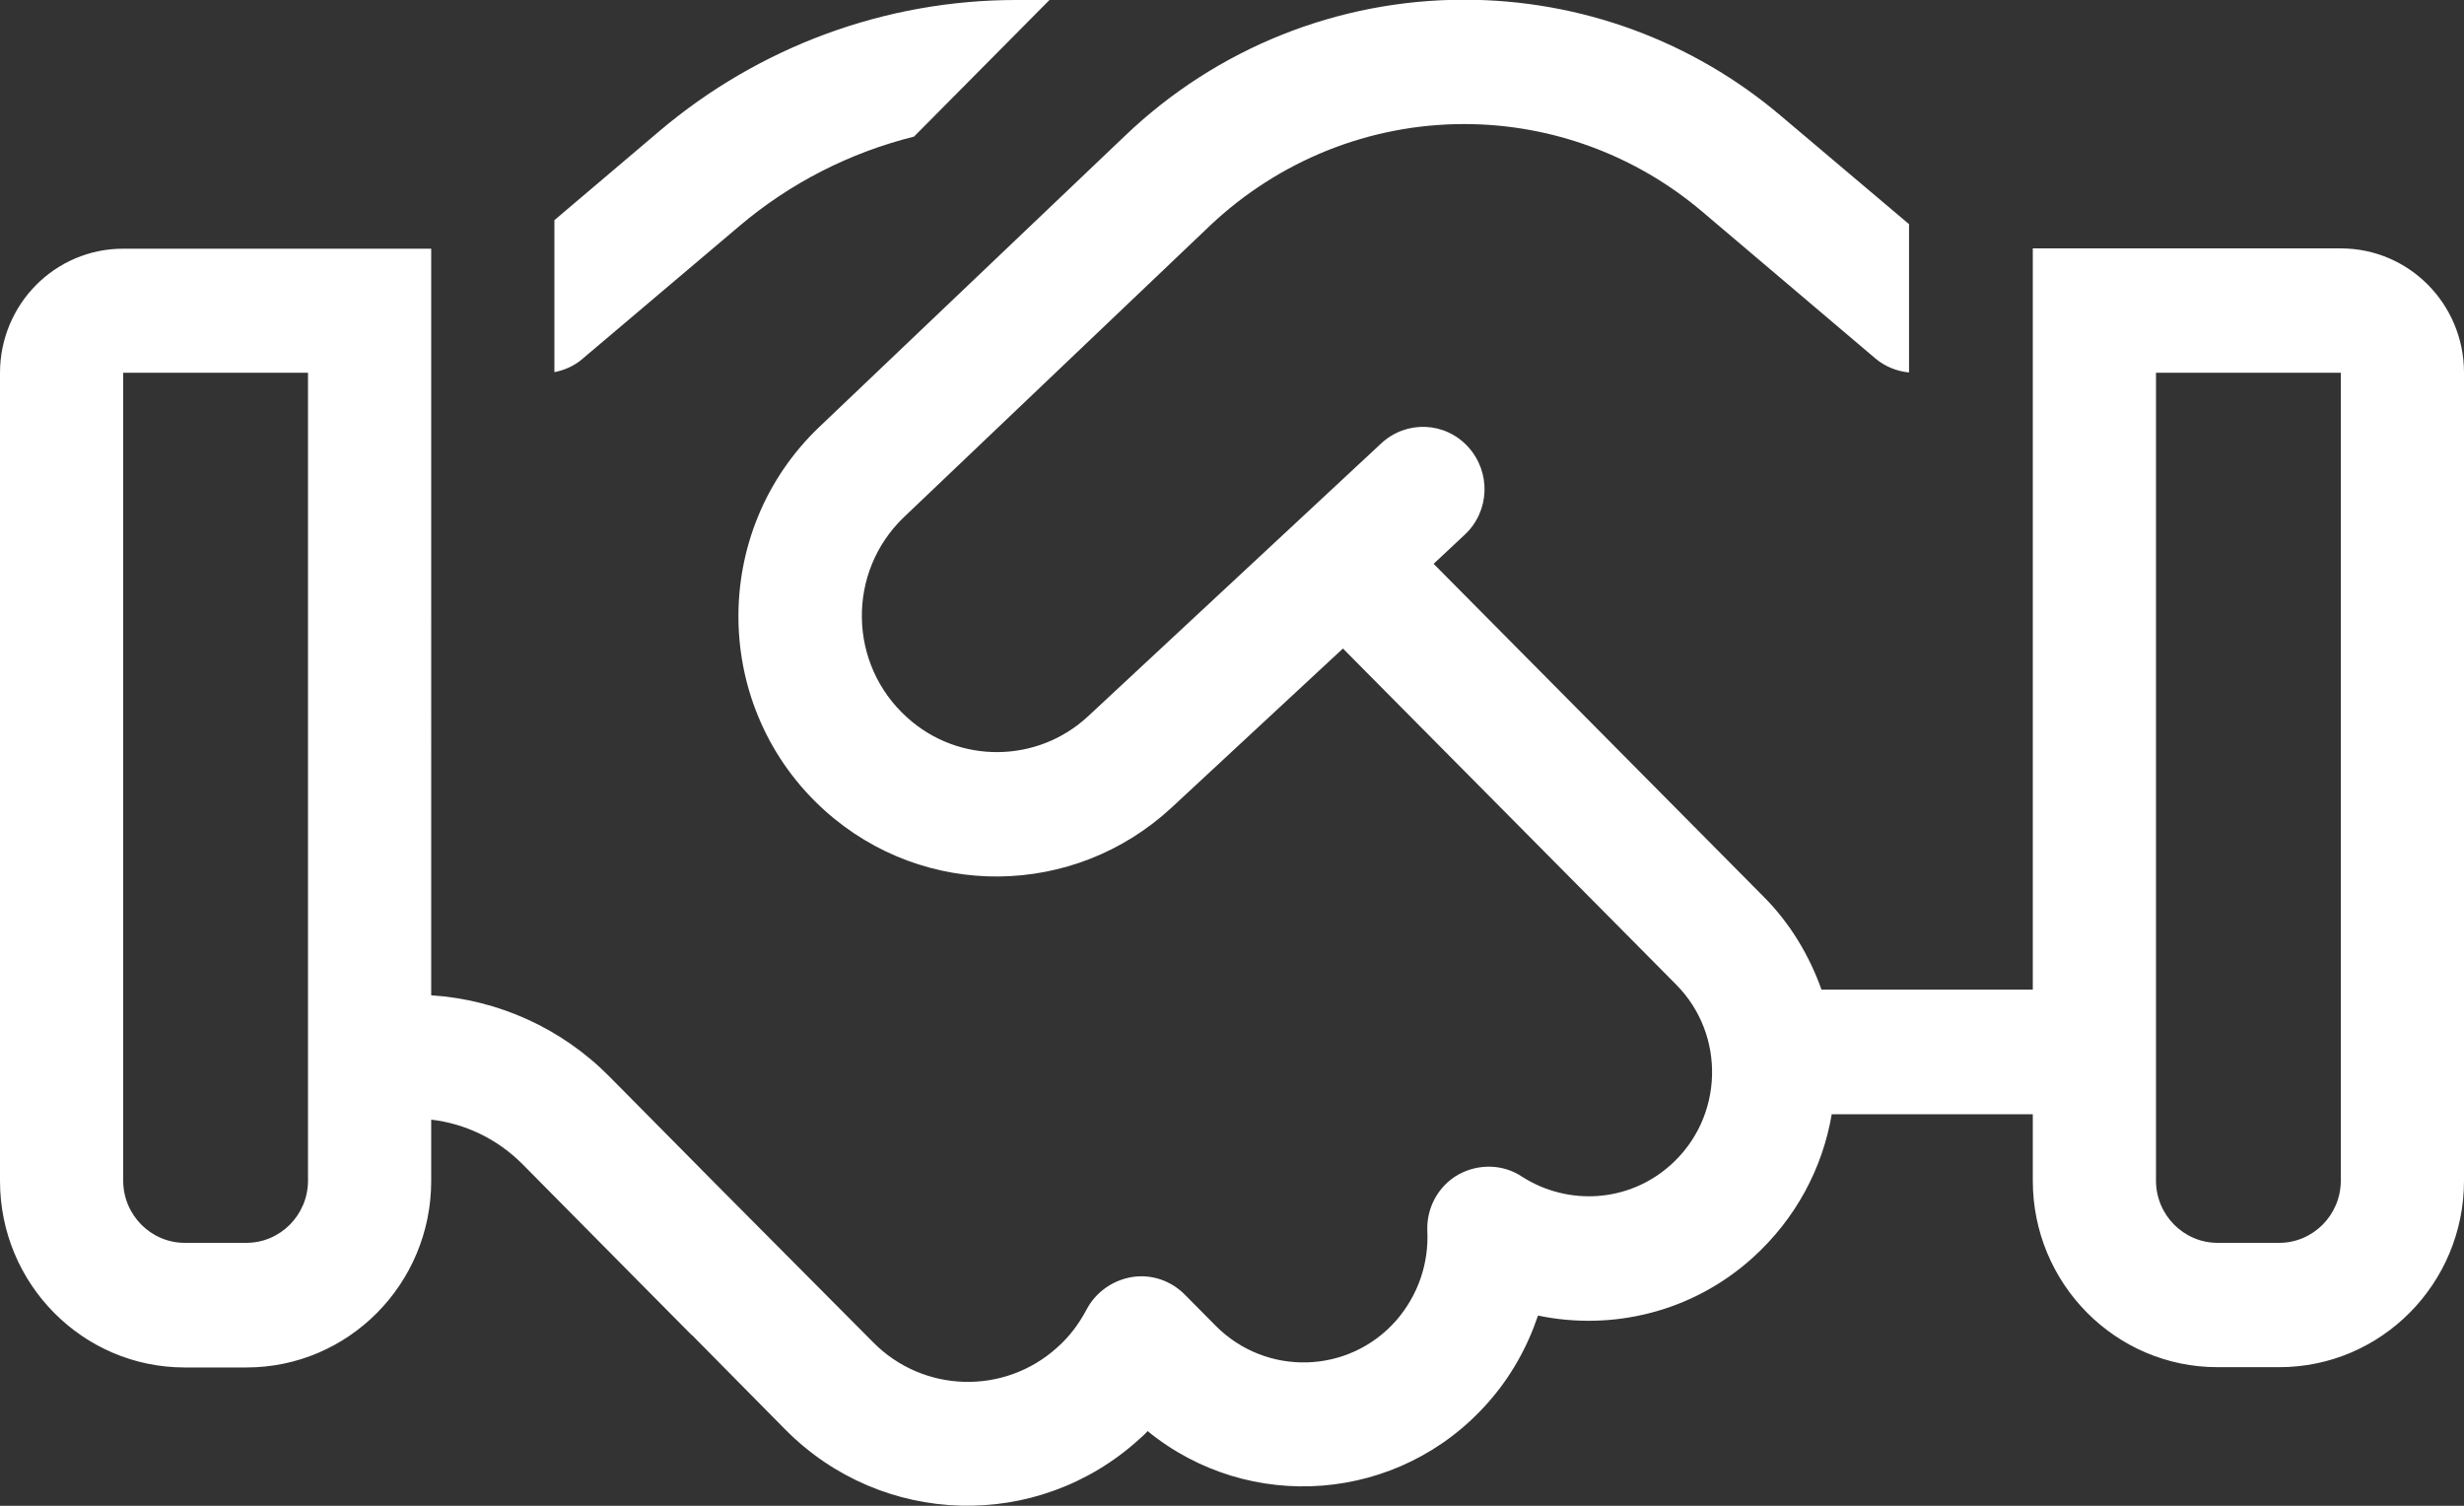 <?xml version="1.0" encoding="UTF-8"?>
<svg xmlns="http://www.w3.org/2000/svg" id="Layer_2" data-name="Layer 2" viewBox="0 0 86.4 52.8">
  <rect x="0" y="0" width="86.4" height="52.8" fill="#333333" stroke="none"/>
  <defs>
    <style>
      .cls-1 {
        fill: #fff;
        stroke-width: 0px;
      }
    </style>
  </defs>
  <g id="Layer_1-2" data-name="Layer 1">
    <path class="cls-1" d="m35.63,0c-4.58,0-9,1.63-12.5,4.59l-3.69,3.13v5.33c.36-.07.72-.23,1-.48l5.47-4.63c1.8-1.53,3.9-2.59,6.14-3.15l4.75-4.79h-1.17ZM15.12,39.26c1.2.14,2.32.68,3.19,1.55l3.86,3.9,2.08,2.1h.01s3.28,3.32,3.28,3.32c3.39,3.42,8.83,3.57,12.39.35.11-.1.22-.19.31-.3,3.55,2.9,8.82,2.53,11.93-.99.81-.91,1.39-1.96,1.76-3.06,2.59.54,5.4-.11,7.52-2.02,1.53-1.38,2.46-3.16,2.78-5.04h7.05v2.33c0,3.61,2.9,6.54,6.48,6.54h2.16c3.58,0,6.48-2.93,6.48-6.54V13.07c0-2.41-1.93-4.36-4.32-4.36h-10.8v25.99h-7.41c-.42-1.18-1.09-2.32-2.04-3.27l-11.56-11.66,1.09-1.02c.88-.82.93-2.19.12-3.08s-2.17-.94-3.05-.12l-10.27,9.56c-1.78,1.66-4.54,1.69-6.35.05-2.08-1.87-2.12-5.11-.11-7.03l10.72-10.21c2.42-2.29,5.6-3.57,8.92-3.57,3.06,0,6.02,1.09,8.36,3.08l6.05,5.13c.34.29.76.46,1.19.5v-5.2l-4.46-3.77c-3.12-2.66-7.06-4.1-11.14-4.1-4.43,0-8.68,1.7-11.89,4.77l-10.72,10.21c-3.86,3.68-3.77,9.9.2,13.46,3.48,3.12,8.73,3.06,12.15-.11l6.01-5.58,11.68,11.78c1.76,1.77,1.67,4.67-.19,6.33-1.47,1.32-3.6,1.44-5.21.41-.67-.45-1.54-.46-2.24-.07-.7.4-1.12,1.17-1.08,1.99.05,1.1-.31,2.22-1.09,3.12-1.66,1.89-4.56,1.97-6.33.19l-1.09-1.1c-.49-.49-1.17-.72-1.85-.61-.67.11-1.27.53-1.59,1.14-.26.49-.59.94-1.03,1.33-1.86,1.68-4.7,1.59-6.45-.18l-5.39-5.42-3.86-3.9c-1.67-1.69-3.9-2.7-6.25-2.85V8.72H4.32c-2.39,0-4.32,1.95-4.32,4.36v28.33c0,3.61,2.9,6.54,6.48,6.54h2.16c3.58,0,6.48-2.93,6.48-6.54v-2.14Zm-4.32-26.19v28.33c0,1.2-.97,2.18-2.16,2.18h-2.16c-1.19,0-2.16-.98-2.16-2.18V13.07h6.48Zm71.28,0v28.33c0,1.2-.97,2.18-2.16,2.18h-2.16c-1.19,0-2.16-.98-2.16-2.18V13.07h6.48Z"></path>
  </g>
</svg>
